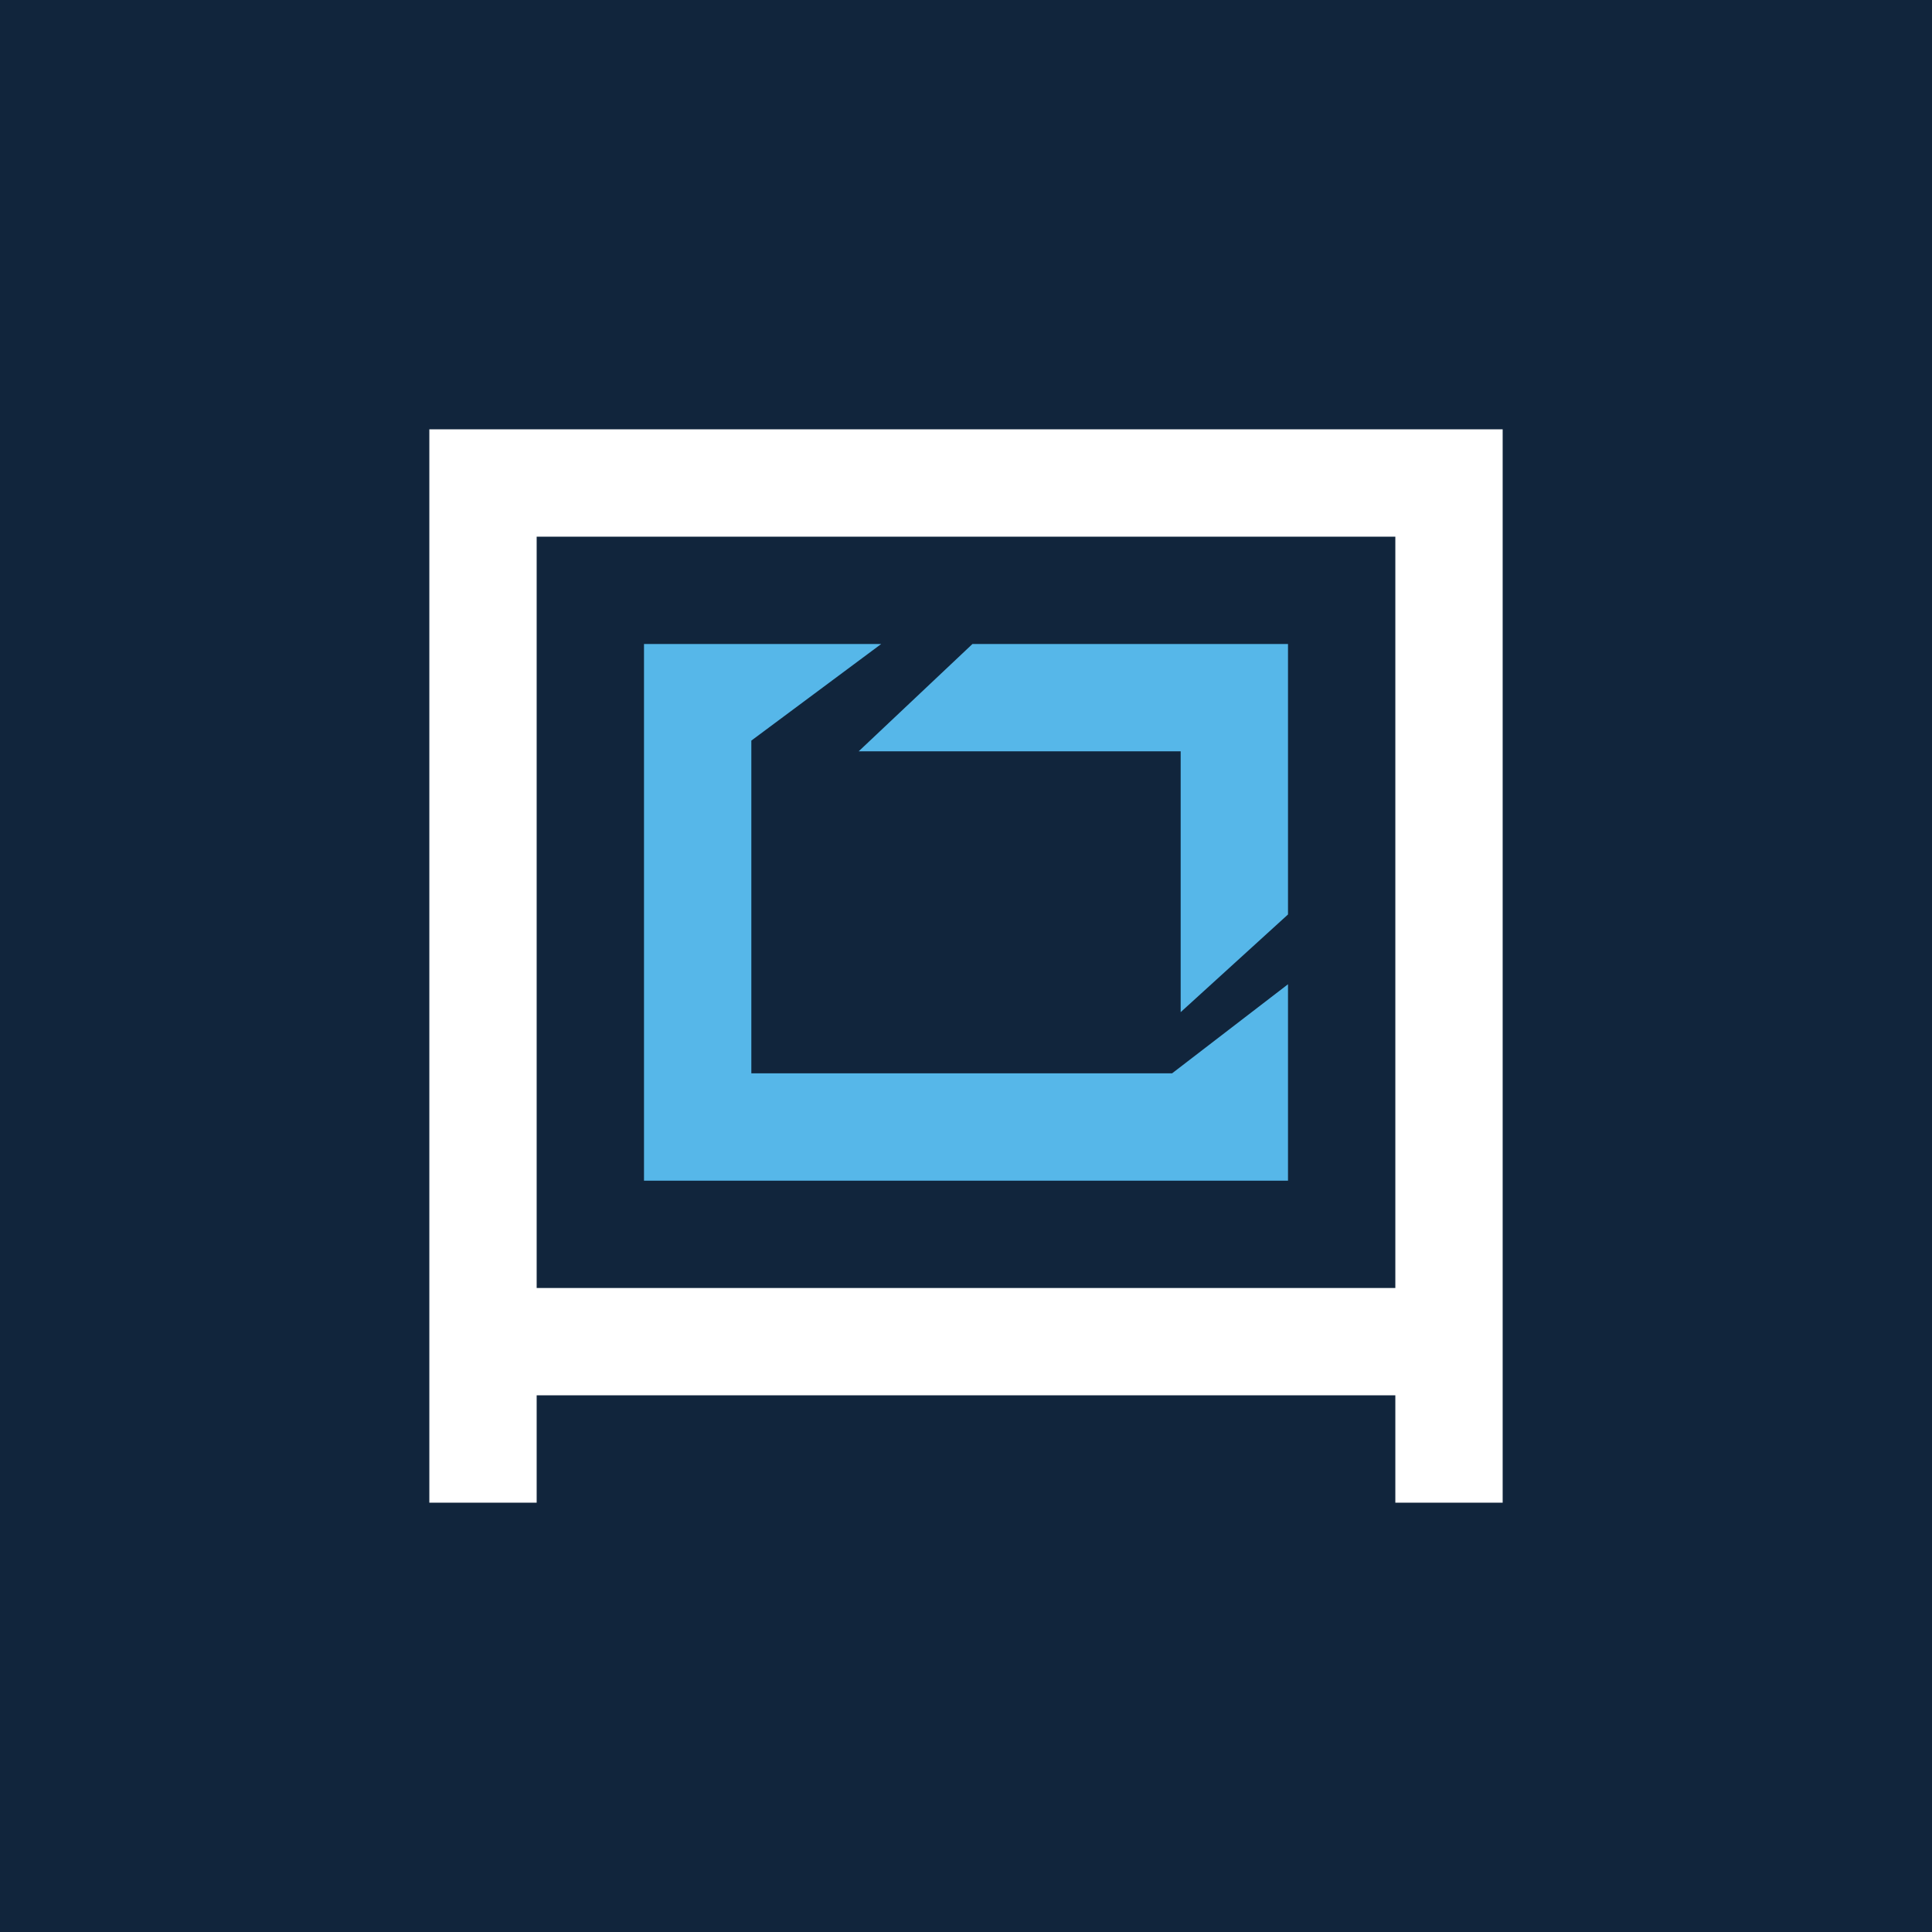 <svg xmlns="http://www.w3.org/2000/svg" width="18" height="18"><path fill="#11253C" d="M0 0h18v18H0z"/><path fill="#fff" d="M4 4v10h1v-1h8v1h1V4zm9 8H5V5h8z"/><path fill="#56B7E9" d="M12 11V9.17l-1.08.83H7V6.9L8.21 6H6v5zm0-2.48V6H9.06L8 7h3v2.43z"/></svg>